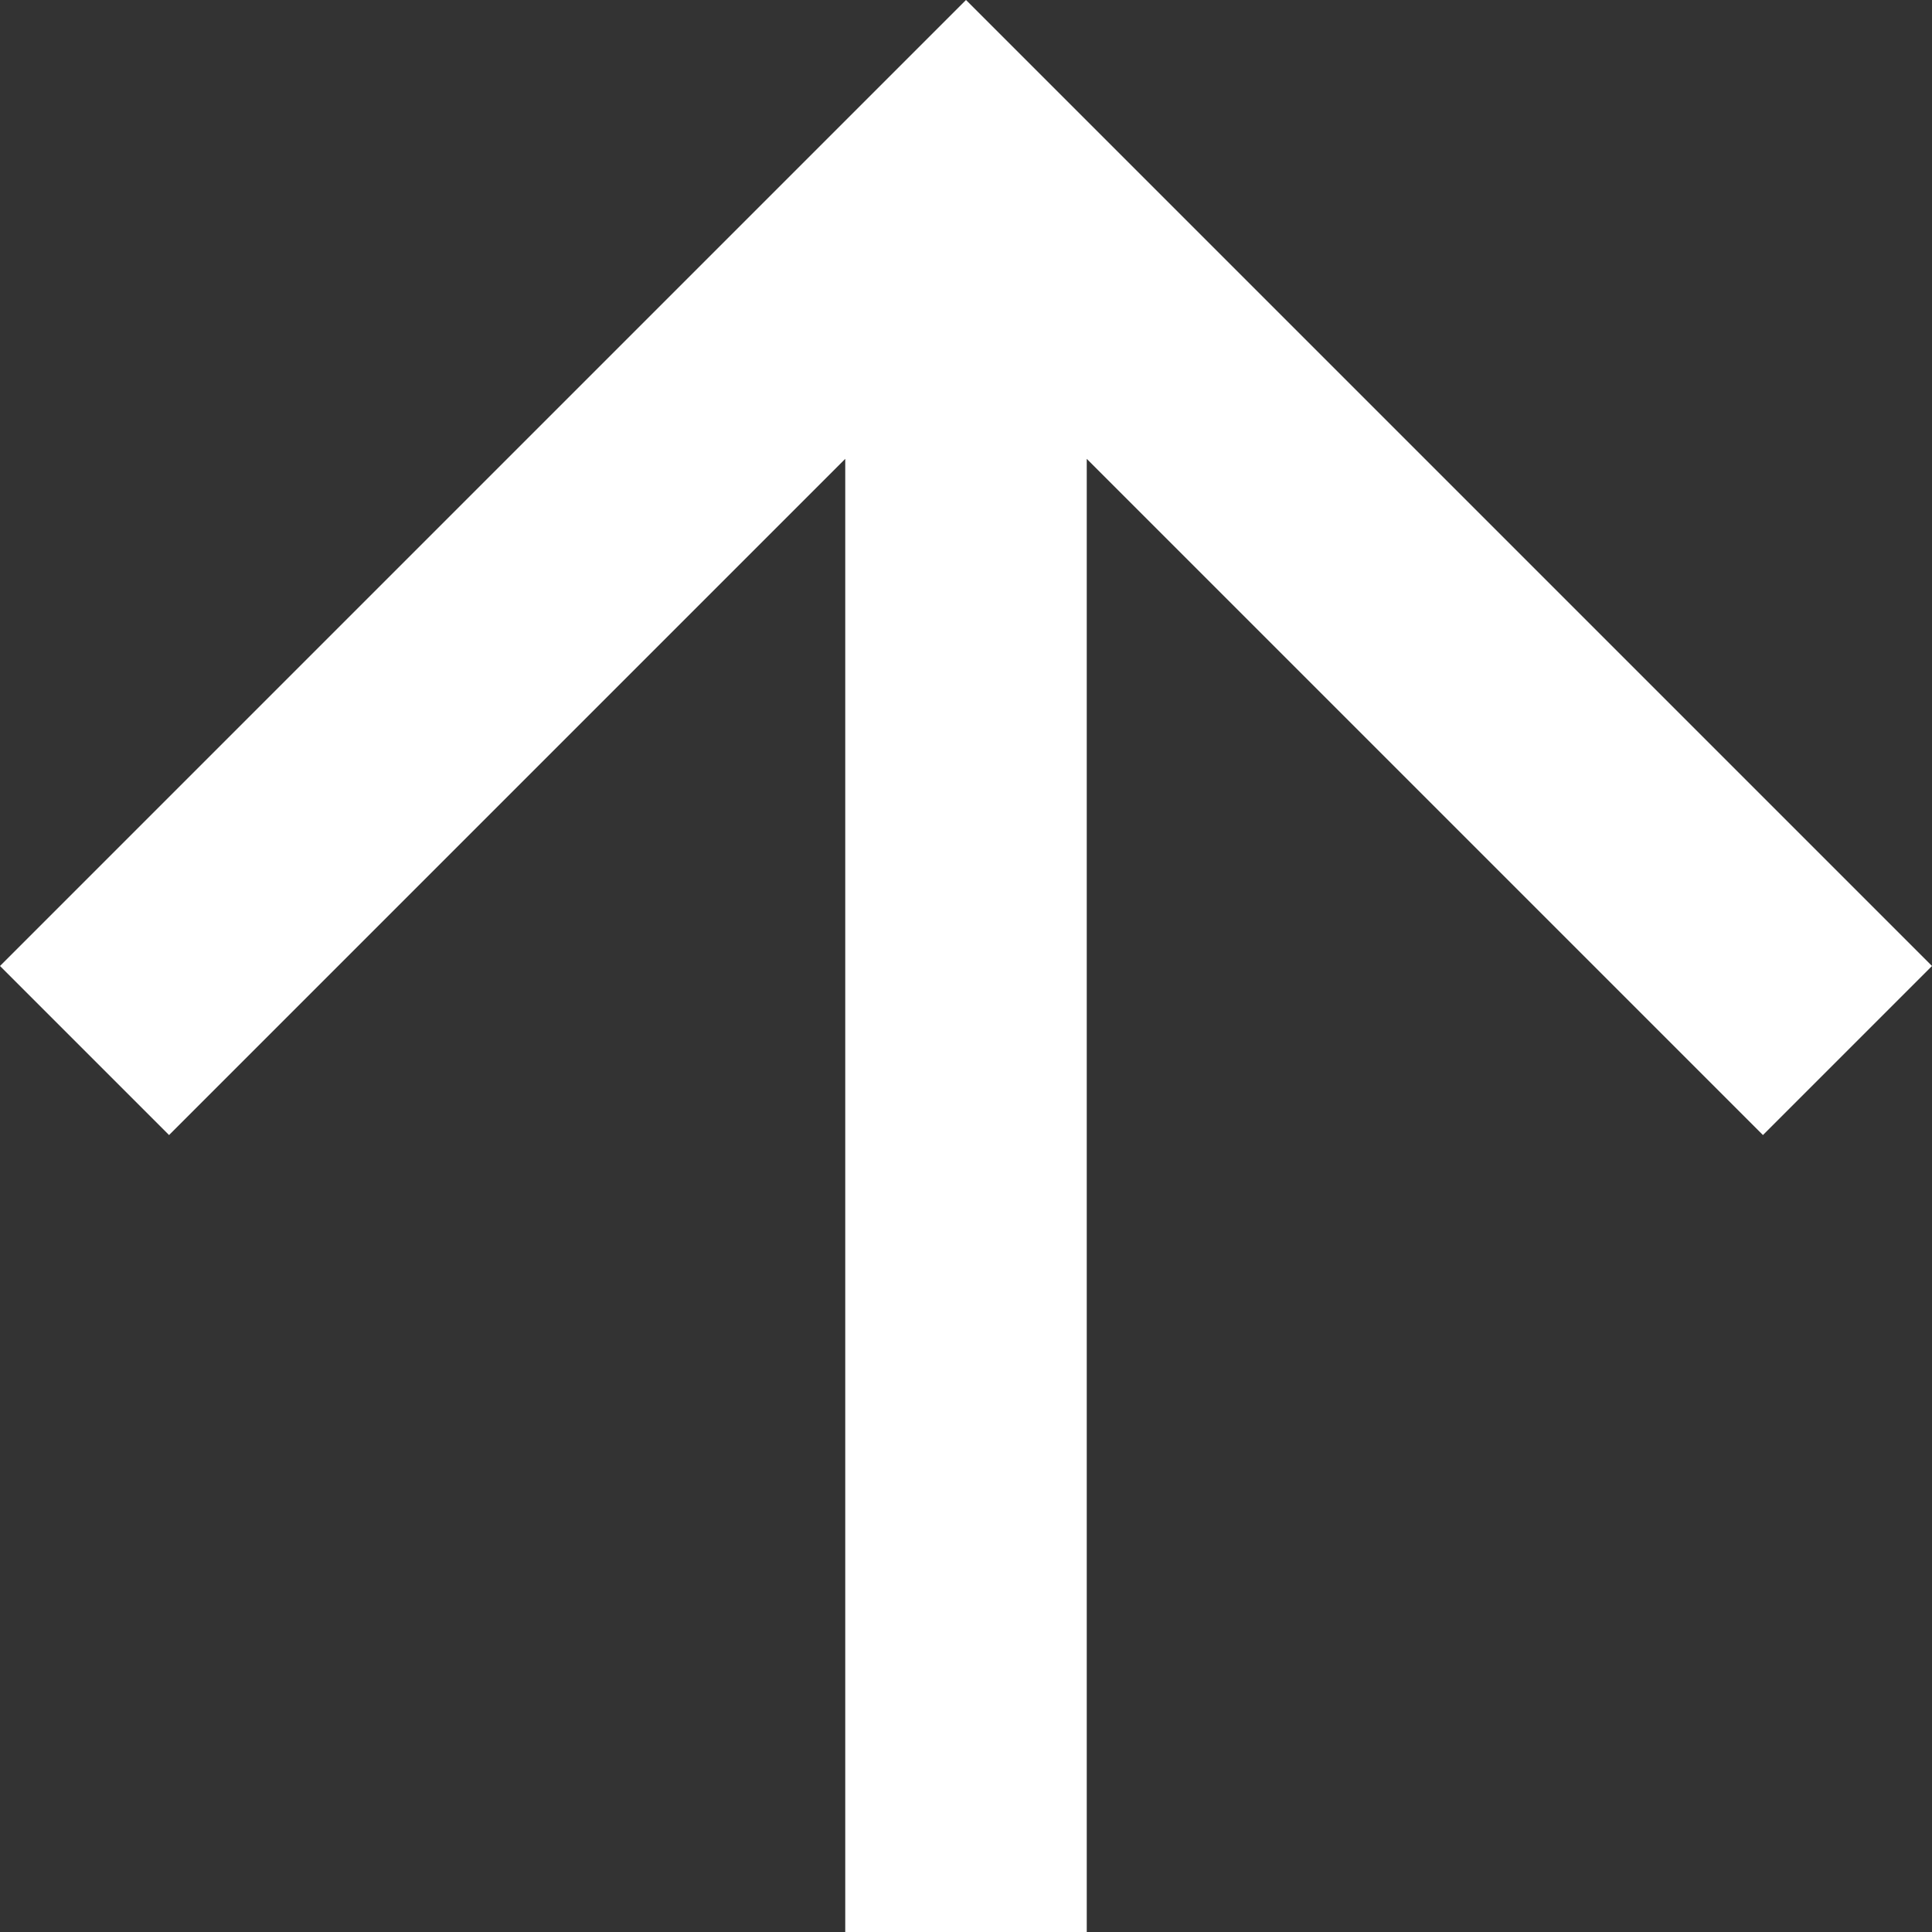 <svg id="Слой_1" xmlns="http://www.w3.org/2000/svg" viewBox="0 0 16 16" width="20" height="20"><rect x="0" y="0" width="16" height="16" fill="#333333" stroke="none"/><style>.st0{fill:#fff}</style><title>Ресурс 1</title><g id="Слой_2"><path class="st0" d="M9 16H7V3.8L1.4 9.4 0 8l8-8 8 8-1.4 1.4L9 3.8V16z" id="Capa_1"/></g></svg>